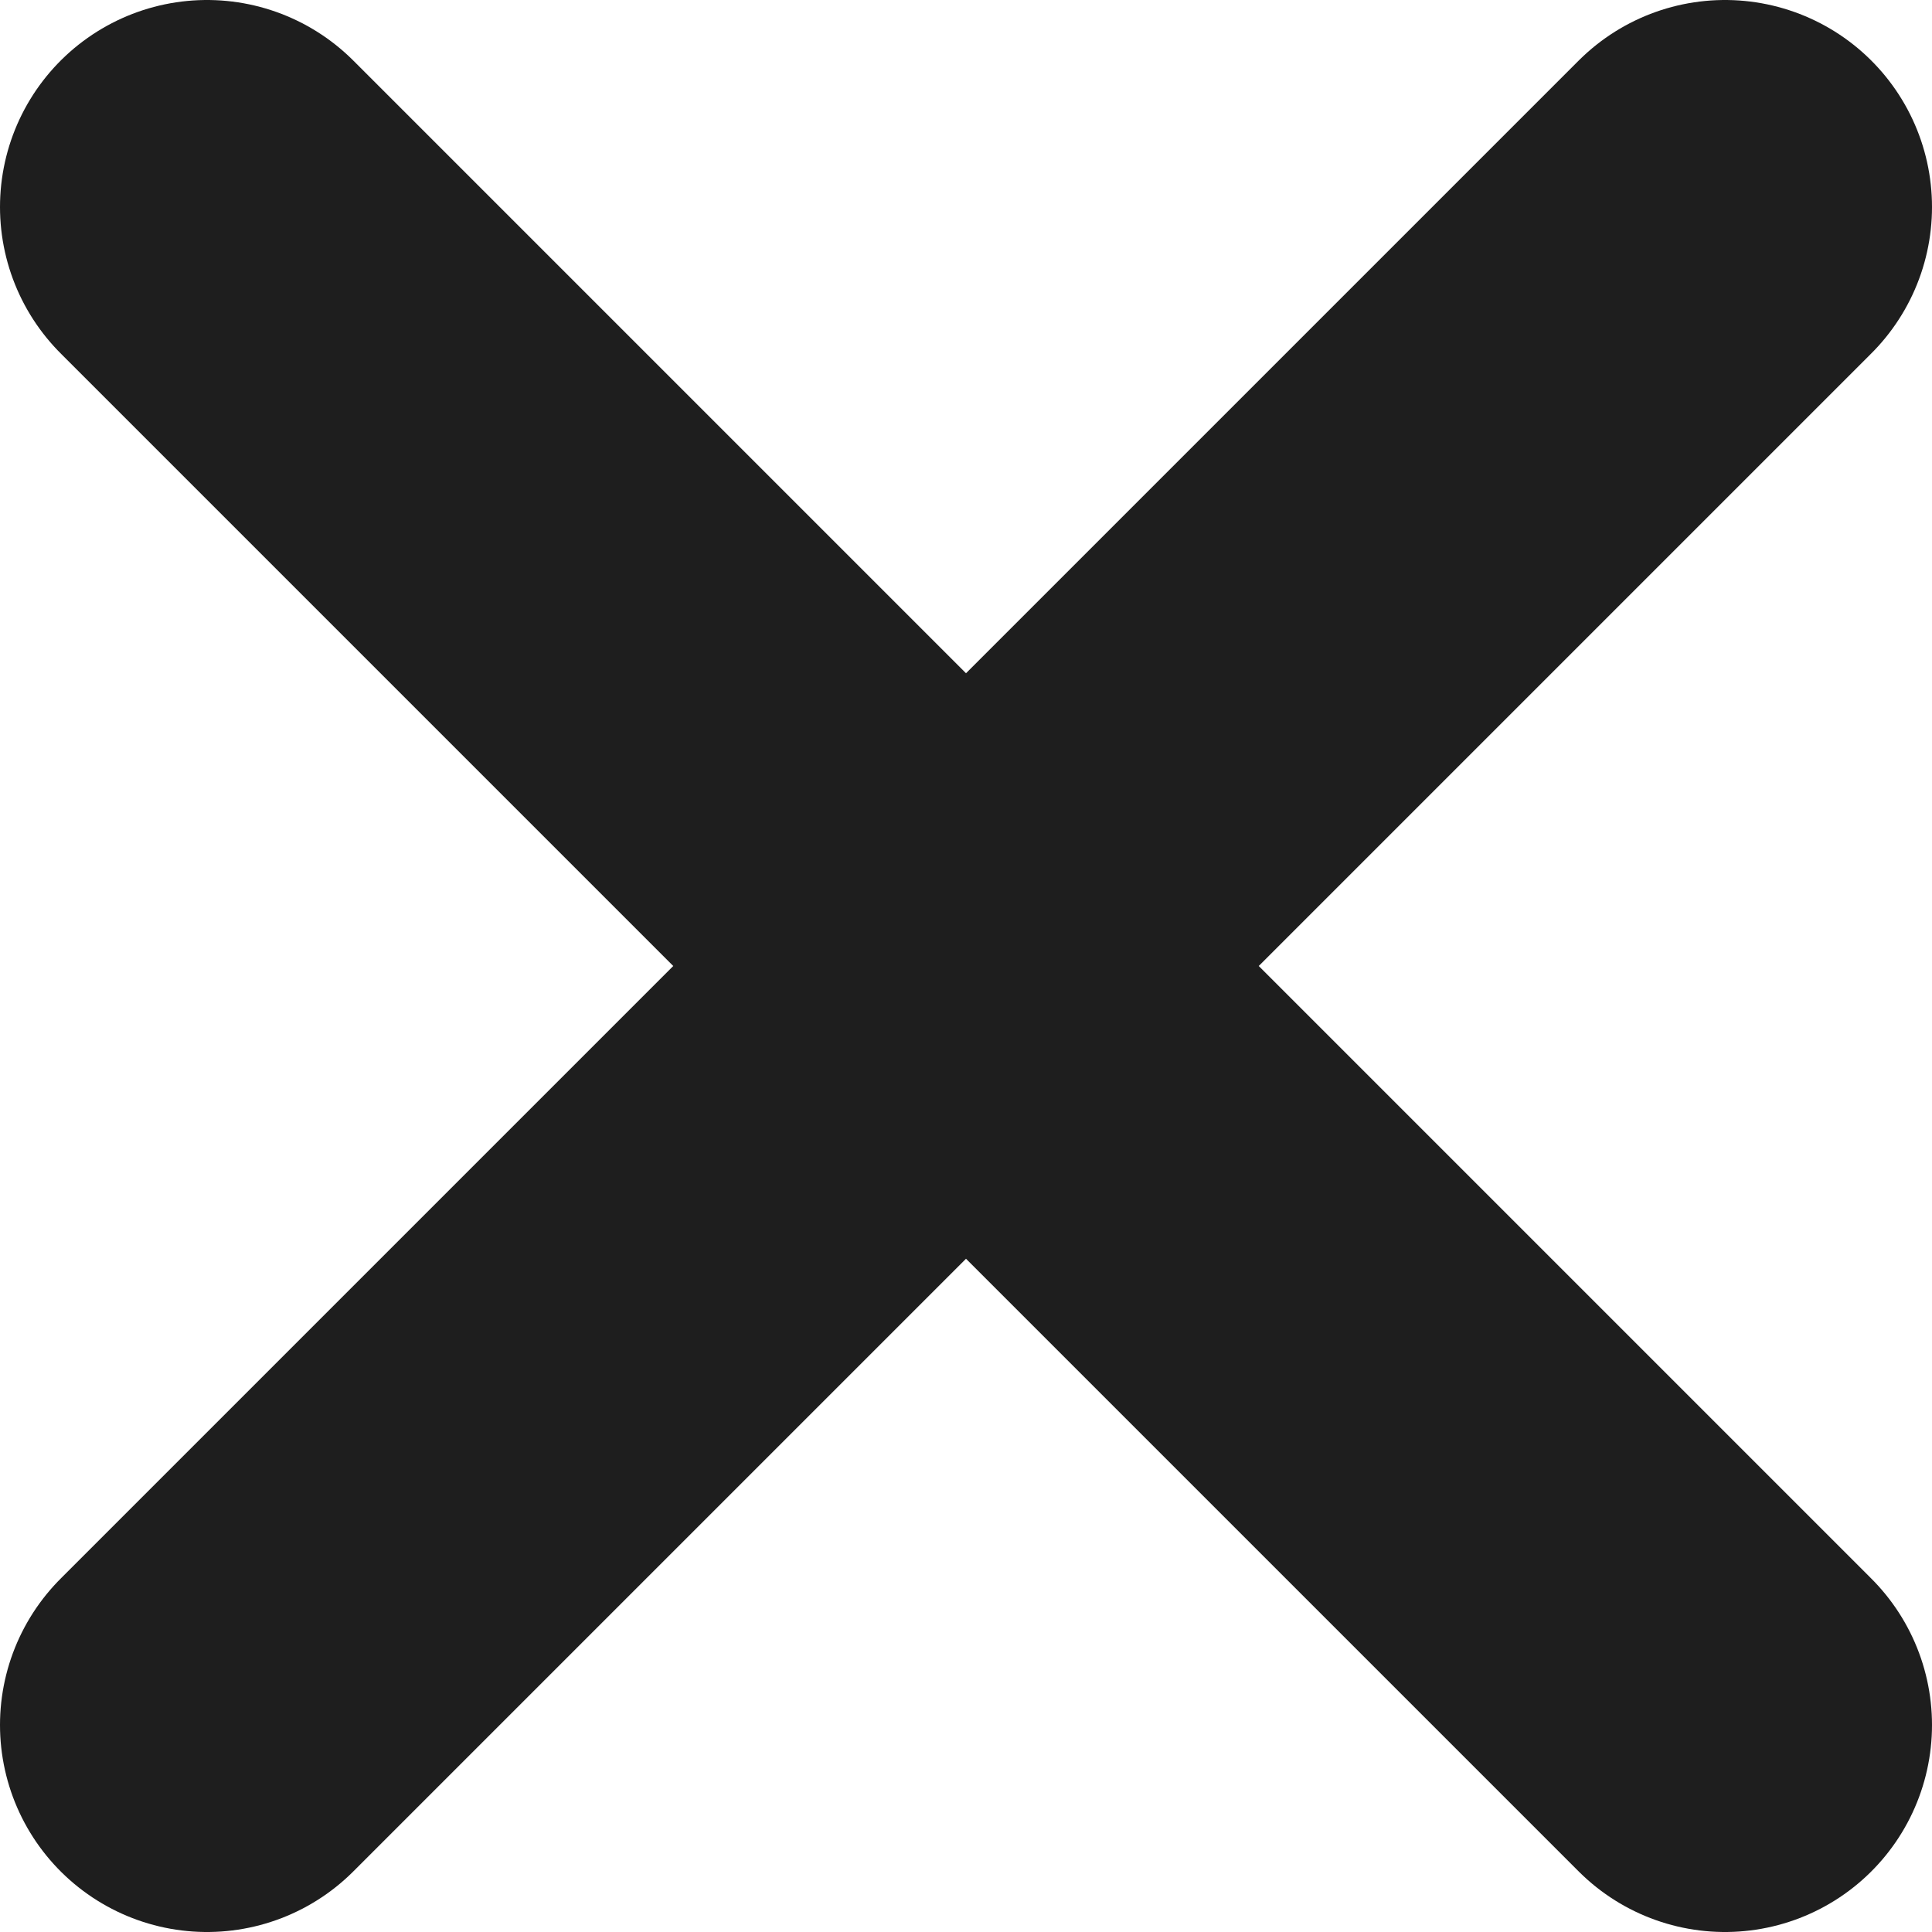 <svg width="14" height="14" viewBox="0 0 14 14" fill="none" xmlns="http://www.w3.org/2000/svg">
<path d="M12.5 1.5L1.5 12.5M1.5 1.5L12.5 12.5" stroke="#1E1E1E" stroke-width="3" stroke-linecap="round" stroke-linejoin="round"/>
</svg>

